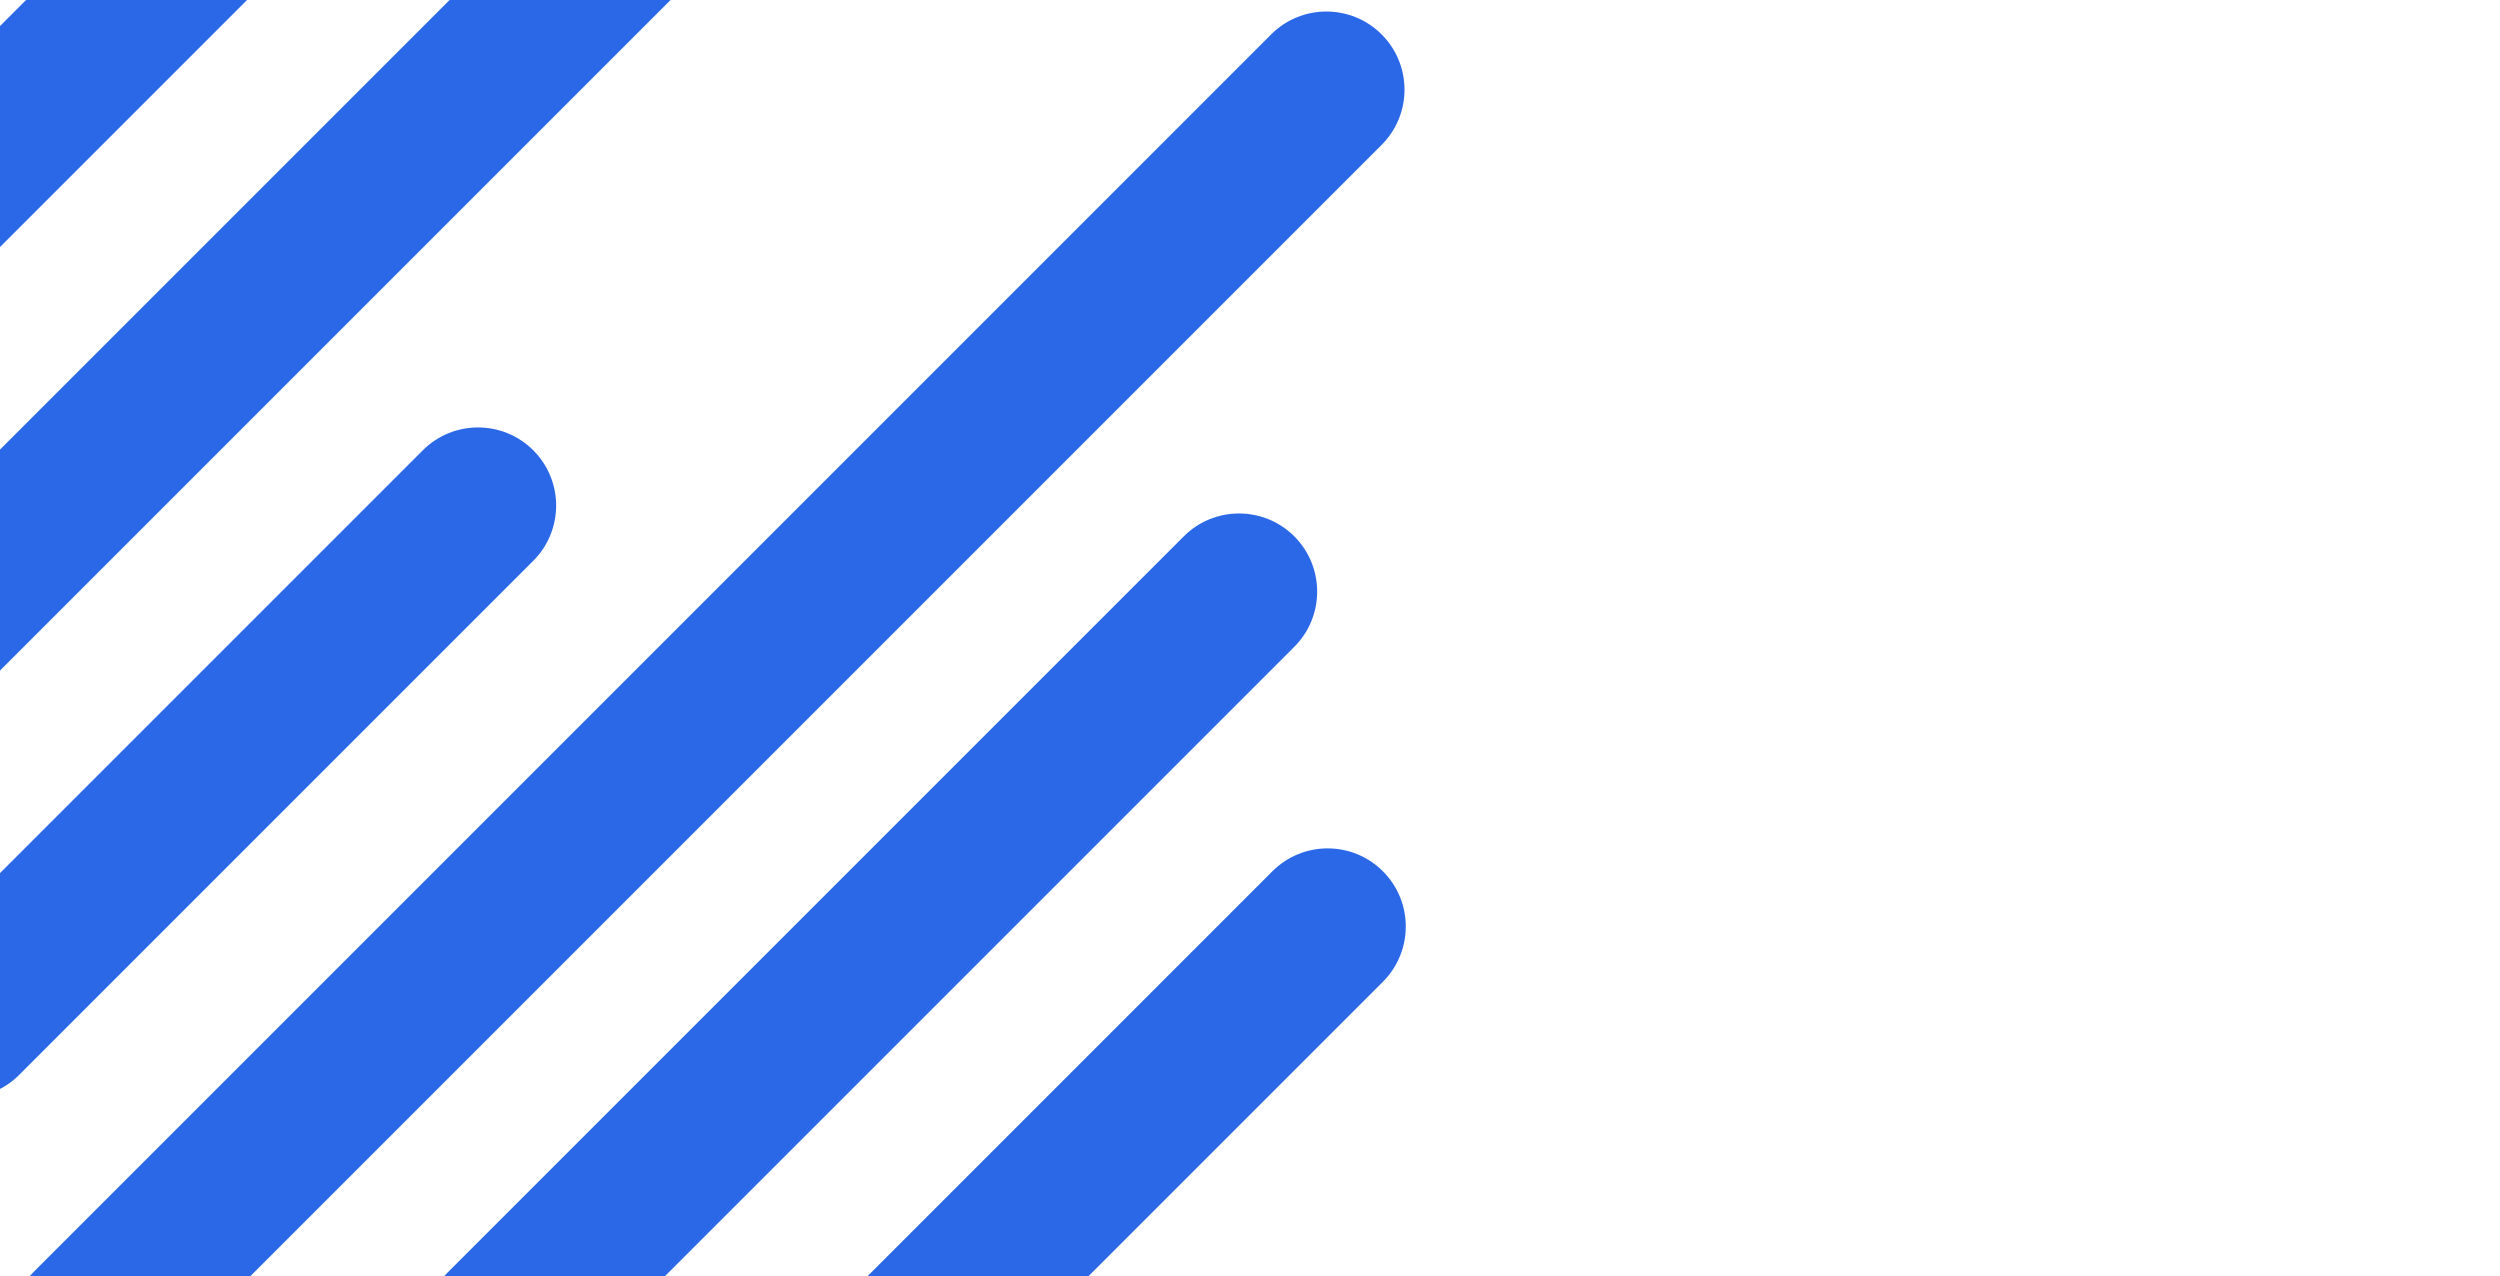 <?xml version="1.0" encoding="UTF-8"?> <svg xmlns="http://www.w3.org/2000/svg" width="960" height="490" viewBox="0 0 960 490" fill="none"> <g clip-path="url(#clip0_1079_34676)"> <path d="M214.355 531.036L497.003 248.387C508.719 236.672 508.719 217.677 497.003 205.961C485.287 194.245 466.292 194.245 454.577 205.961L171.928 488.609C160.213 500.325 160.213 519.32 171.928 531.036C183.644 542.751 202.639 542.751 214.355 531.036Z" fill="#2B68E8"></path> <path d="M375.212 532.813L531.03 376.995C542.746 365.279 542.746 346.285 531.03 334.569C519.314 322.853 500.319 322.853 488.603 334.569L332.786 490.387C321.07 502.102 321.07 521.097 332.786 532.813C344.502 544.529 363.497 544.529 375.212 532.813Z" fill="#2B68E8"></path> <path d="M55.64 530.544L530.544 55.639C542.26 43.924 542.26 24.929 530.544 13.213C518.828 1.497 499.834 1.498 488.118 13.213L13.213 488.118C1.497 499.834 1.498 518.829 13.213 530.544C24.929 542.26 43.924 542.26 55.64 530.544Z" fill="#2B68E8"></path> <path d="M7.373 412.748L204.773 215.349C216.489 203.633 216.489 184.638 204.773 172.922C193.057 161.207 174.062 161.207 162.346 172.922L-35.053 370.322C-46.769 382.038 -46.769 401.033 -35.053 412.748C-23.337 424.464 -4.342 424.464 7.373 412.748Z" fill="#2B68E8"></path> <path d="M-60.812 155.665L103.139 -8.286C114.854 -20.002 114.854 -38.997 103.139 -50.713C91.423 -62.428 72.428 -62.428 60.712 -50.712L-103.239 113.239C-114.955 124.954 -114.955 143.949 -103.239 155.665C-91.523 167.381 -72.528 167.381 -60.812 155.665Z" fill="#2B68E8"></path> <path d="M-5.197 262.684L292.658 -35.171C304.374 -46.887 304.374 -65.882 292.658 -77.597C280.942 -89.313 261.947 -89.313 250.231 -77.597L-47.624 220.258C-59.339 231.973 -59.339 250.968 -47.623 262.684C-35.908 274.4 -16.913 274.4 -5.197 262.684Z" fill="#2B68E8"></path> </g> <defs> <clipPath id="clip0_1079_34676"> <rect width="960" height="490" fill="white" transform="translate(960 490) rotate(-180)"></rect> </clipPath> </defs> </svg> 